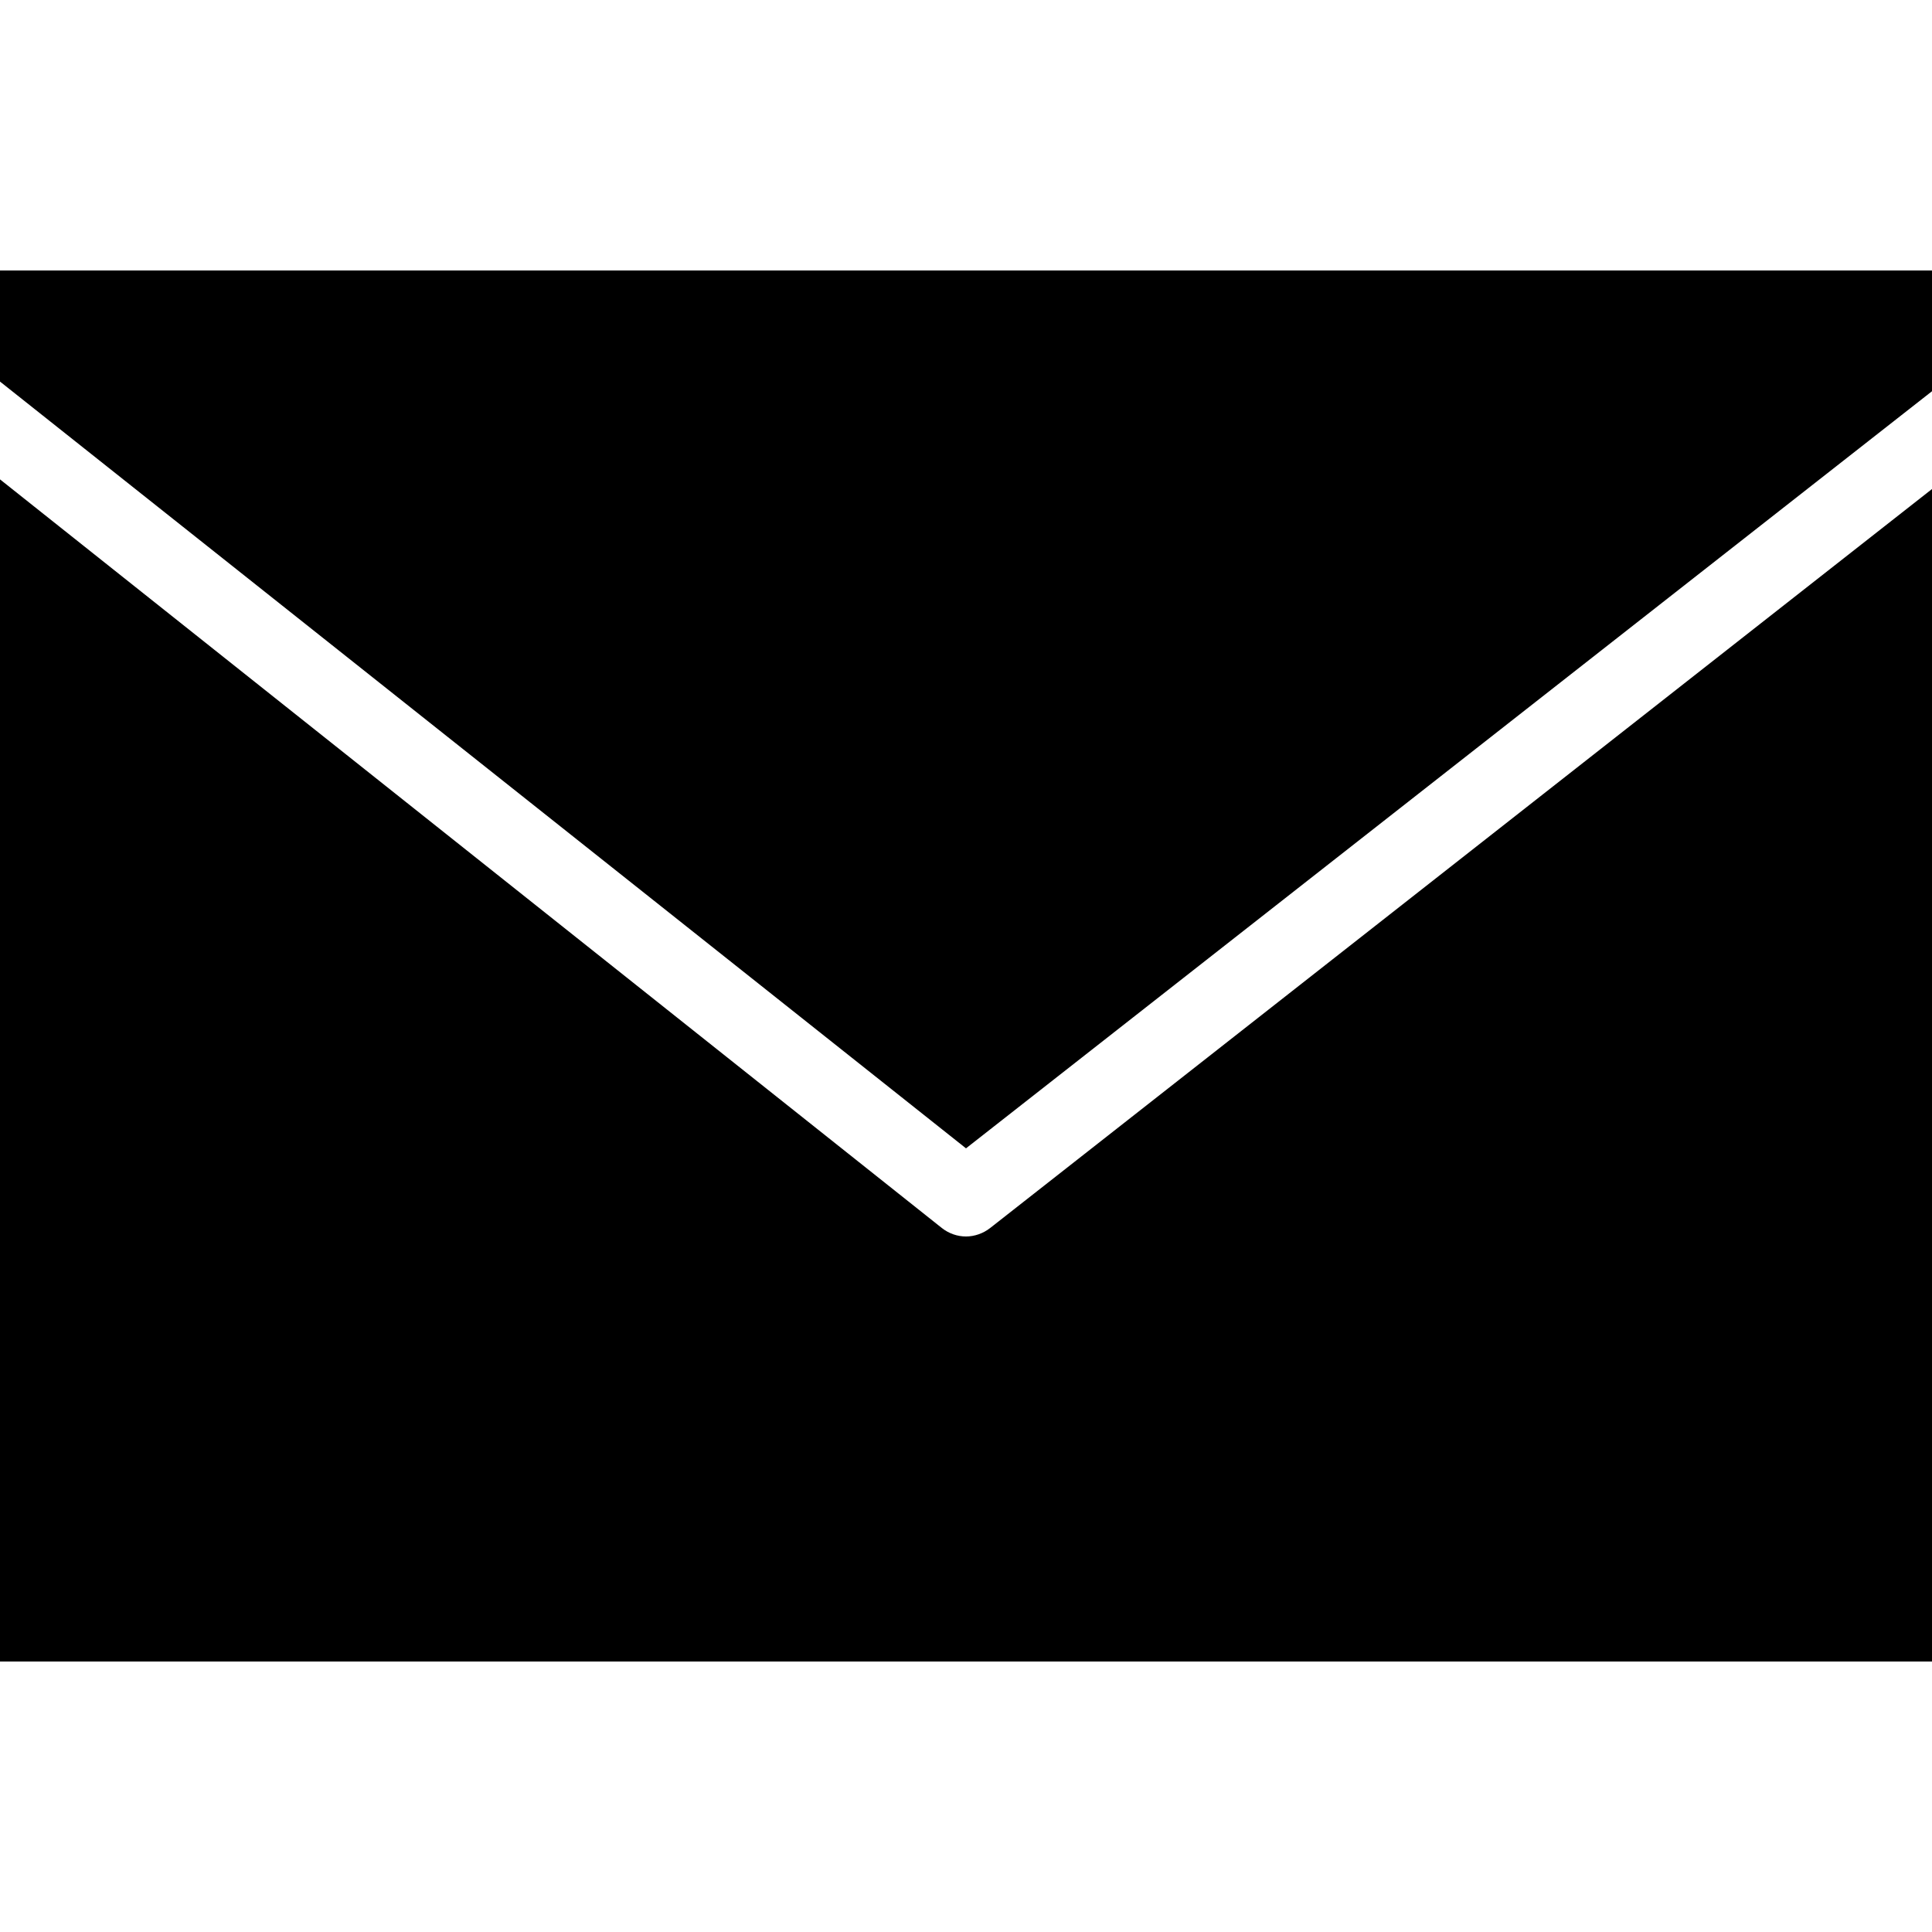<svg xmlns="http://www.w3.org/2000/svg"  viewBox="0 0 50 50" width="150px" height="150px"><path d="M 0 7 L 0 9.875 L 25 29.719 L 50 10.125 L 50 7 Z M 0 12.406 L 0 43 L 50 43 L 50 12.656 L 25.625 31.781 C 25.445 31.922 25.219 32 25 32 C 24.781 32 24.559 31.926 24.375 31.781 Z"/></svg>